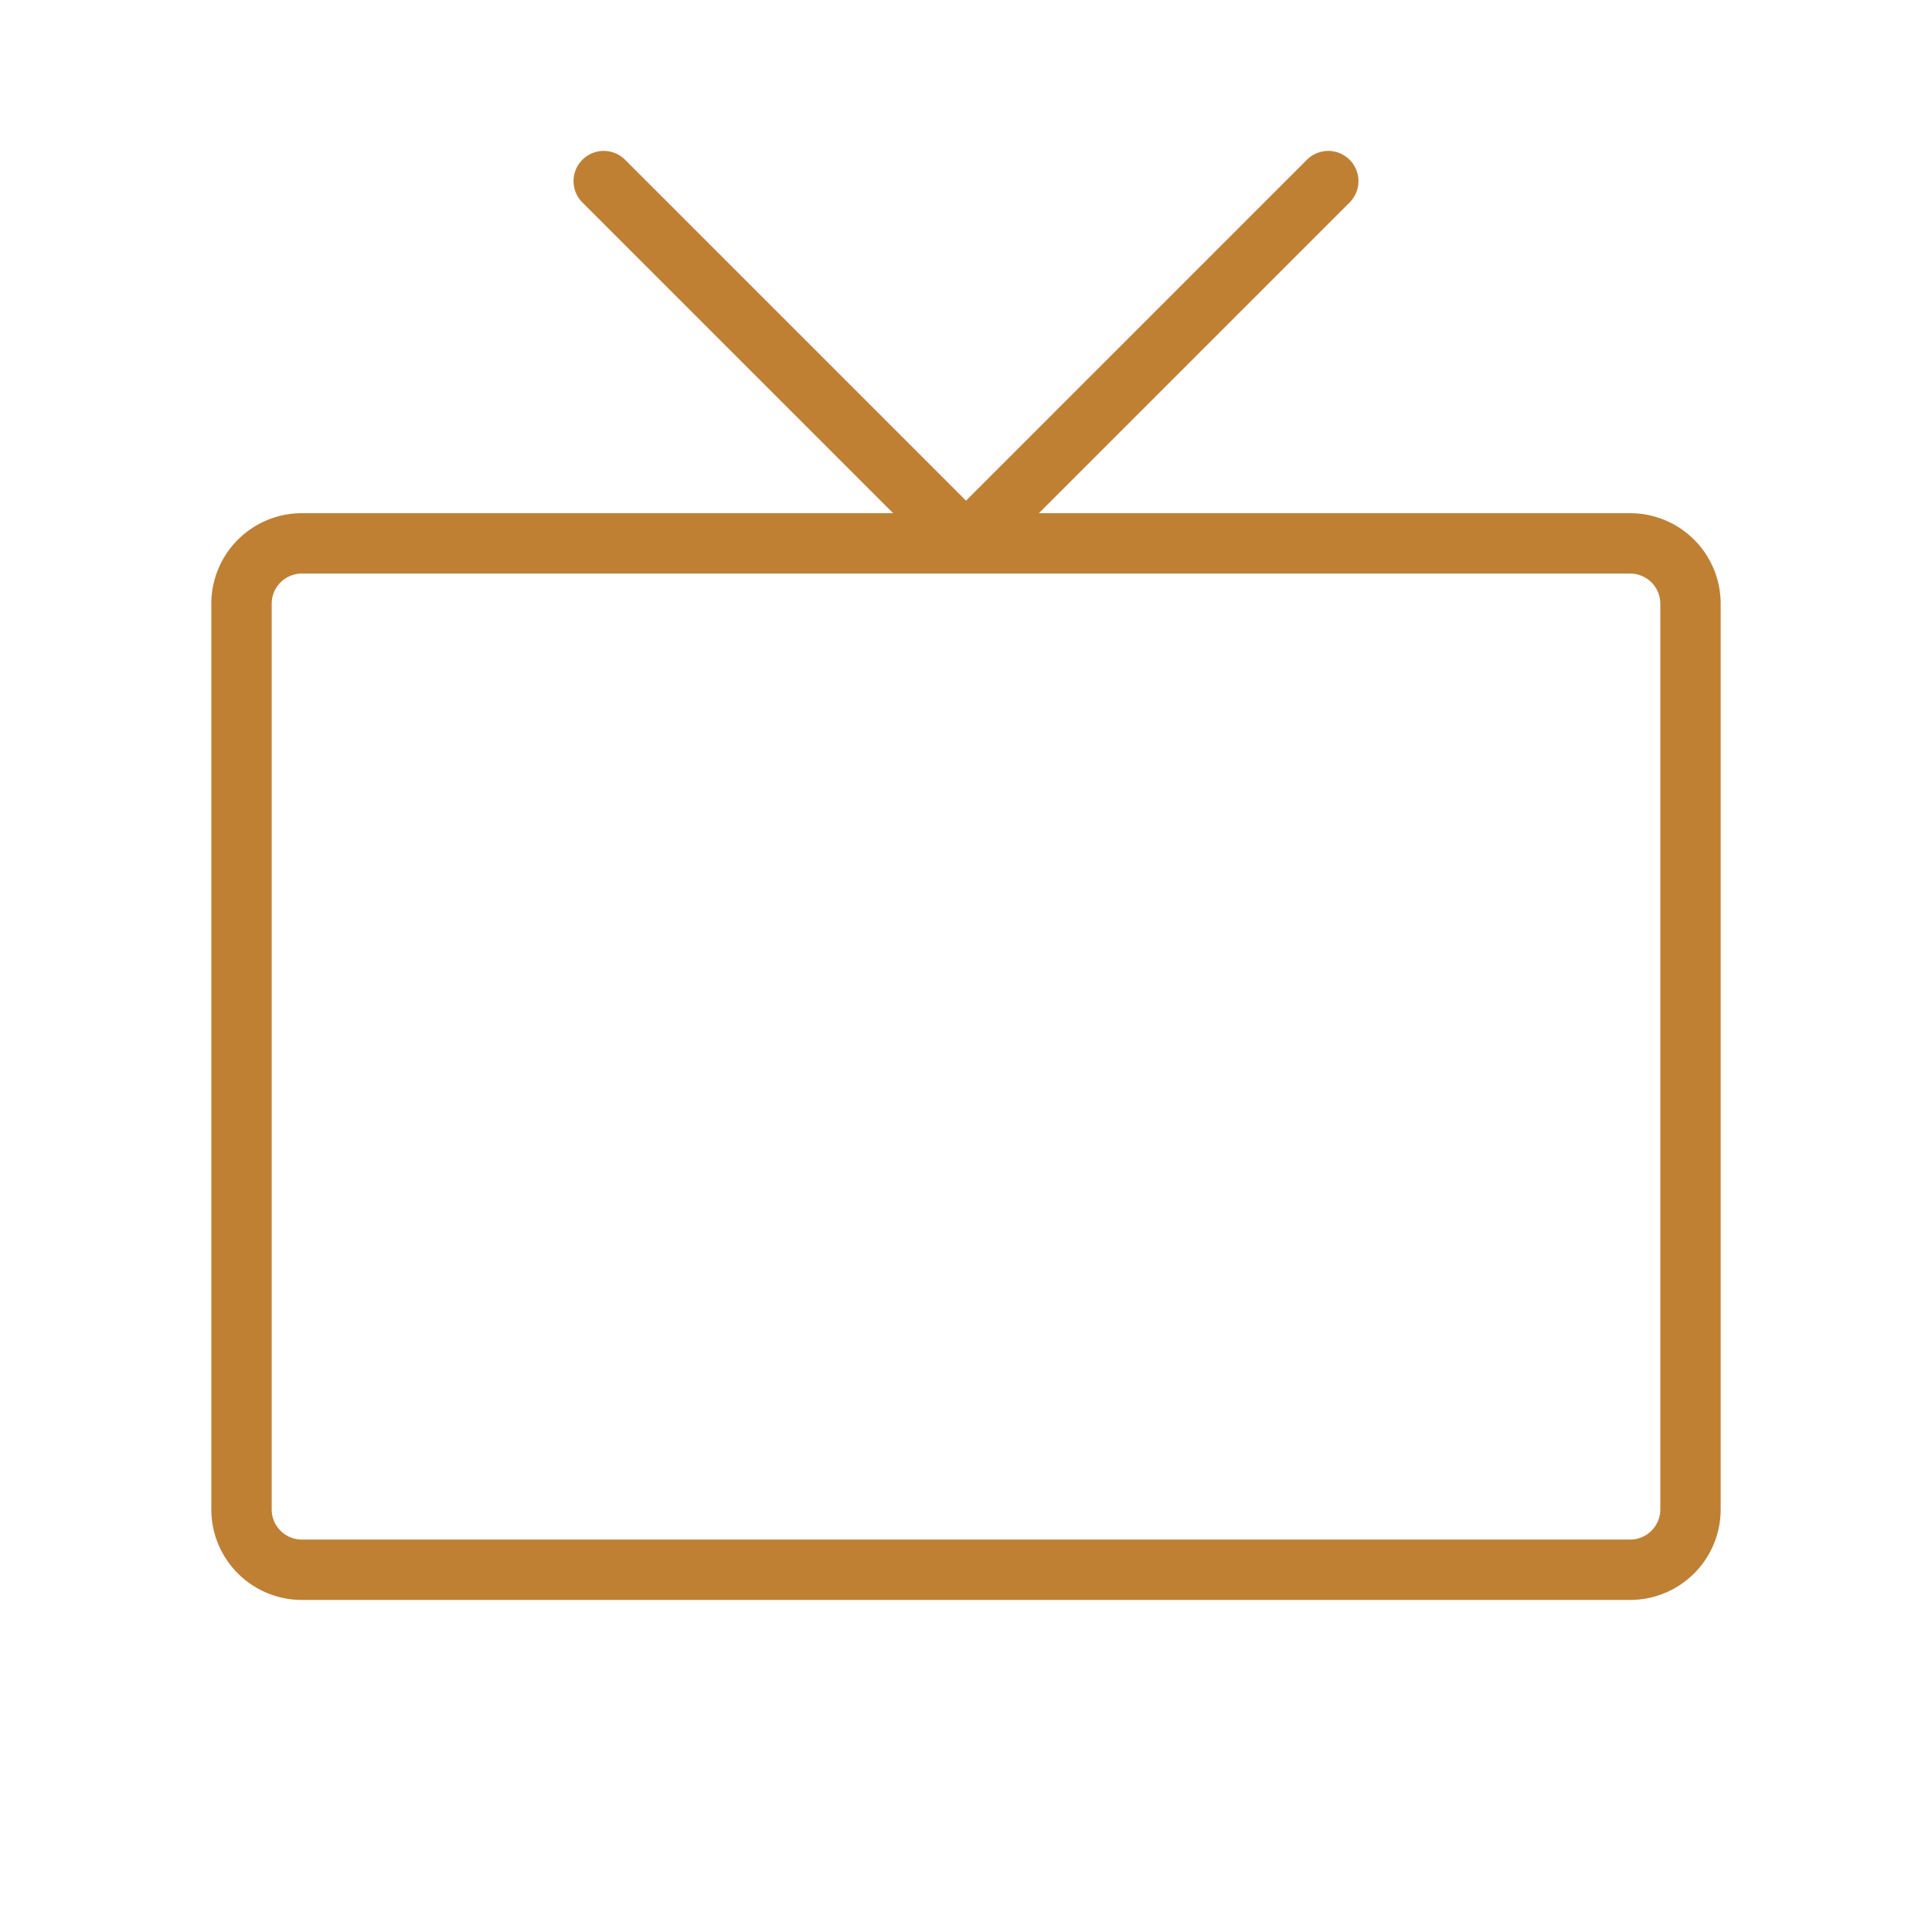 <svg xmlns="http://www.w3.org/2000/svg" width="256" height="256" viewBox="0 0 256 256"><path fill="#BF8034" d="M216 68h-78.34l41.17-41.17a4 4 0 1 0-5.66-5.66L128 66.34L82.83 21.17a4 4 0 0 0-5.66 5.66L118.34 68H40a12 12 0 0 0-12 12v120a12 12 0 0 0 12 12h176a12 12 0 0 0 12-12V80a12 12 0 0 0-12-12m4 132a4 4 0 0 1-4 4H40a4 4 0 0 1-4-4V80a4 4 0 0 1 4-4h176a4 4 0 0 1 4 4Z"/></svg>